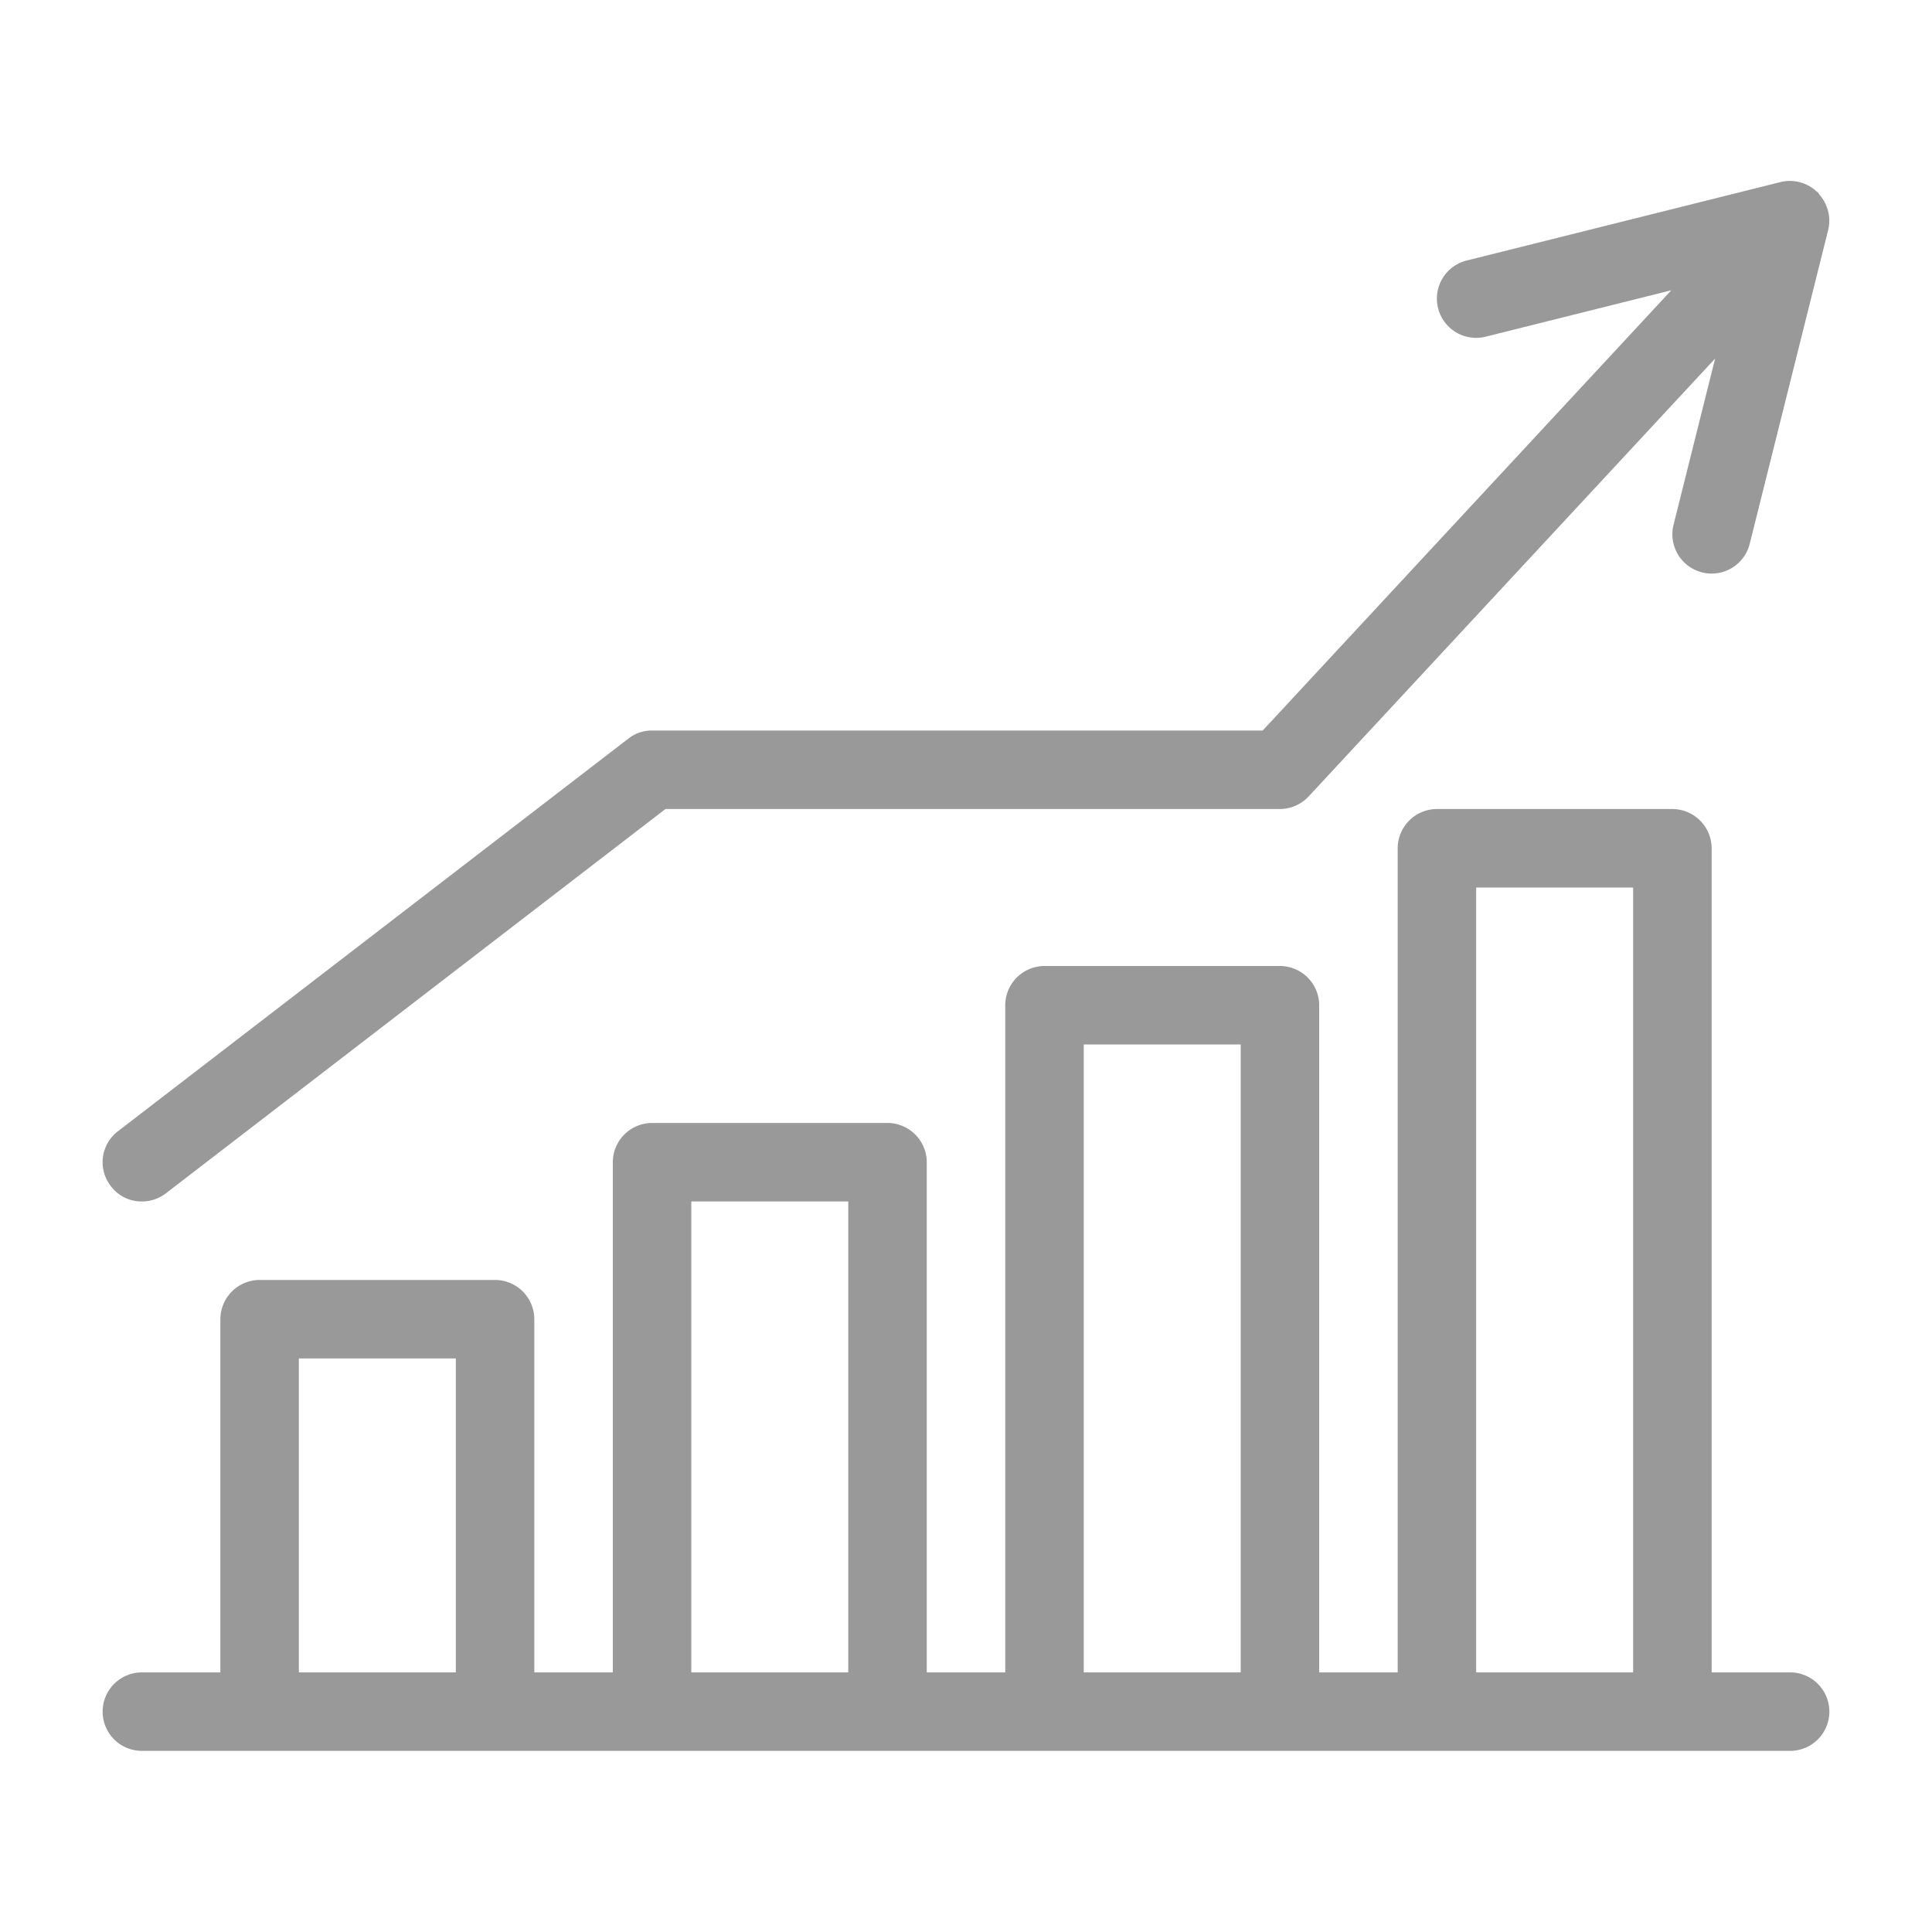 <svg height="512" viewBox="0 0 48 48" width="512" xmlns="http://www.w3.org/2000/svg"><g id="Icons"><path d="m44.475 41.55h-1.95v-20.475a.978.978 0 0 0 -.975-.975h-5.85a.978.978 0 0 0 -.975.975v20.475h-1.95v-16.575a.978.978 0 0 0 -.975-.975h-5.85a.978.978 0 0 0 -.975.975v16.575h-1.95v-12.675a.978.978 0 0 0 -.975-.975h-5.85a.978.978 0 0 0 -.975.975v12.675h-1.95v-8.775a.978.978 0 0 0 -.975-.975h-5.85a.978.978 0 0 0 -.975.975v8.775h-1.95a.975.975 0 1 0 0 1.95h40.95a.975.975 0 0 0 0-1.95zm-33.15 0h-3.9v-7.8h3.9zm9.75 0h-3.9v-11.7h3.9zm9.75 0h-3.9v-15.6h3.9zm9.75 0h-3.9v-19.5h3.9z" fill="#999999" opacity="1" original-fill="#dddddd"></path><path d="m3.525 29.85a.973.973 0 0 0 .6-.205l12.407-9.545h15.268a.982.982 0 0 0 .712-.312l10.1-10.88-1.033 4.13a.975.975 0 0 0 1.892.474l1.95-7.8a.974.974 0 0 0 -.077-.666c.007.014.021.025.028.039-.008-.017-.023-.03-.032-.047a.97.97 0 0 0 -.135-.2.55.55 0 0 0 -.038-.056c-.009-.01-.019-.02-.029-.02a.973.973 0 0 0 -.9-.239l-7.8 1.95a.975.975 0 1 0 .473 1.892l4.612-1.153-10.152 10.938h-15.171a.932.932 0 0 0 -.594.205l-12.675 9.75a.966.966 0 0 0 -.176 1.365.949.949 0 0 0 .77.38z" fill="#999999" opacity="1" original-fill="#dddddd"></path></g></svg>
